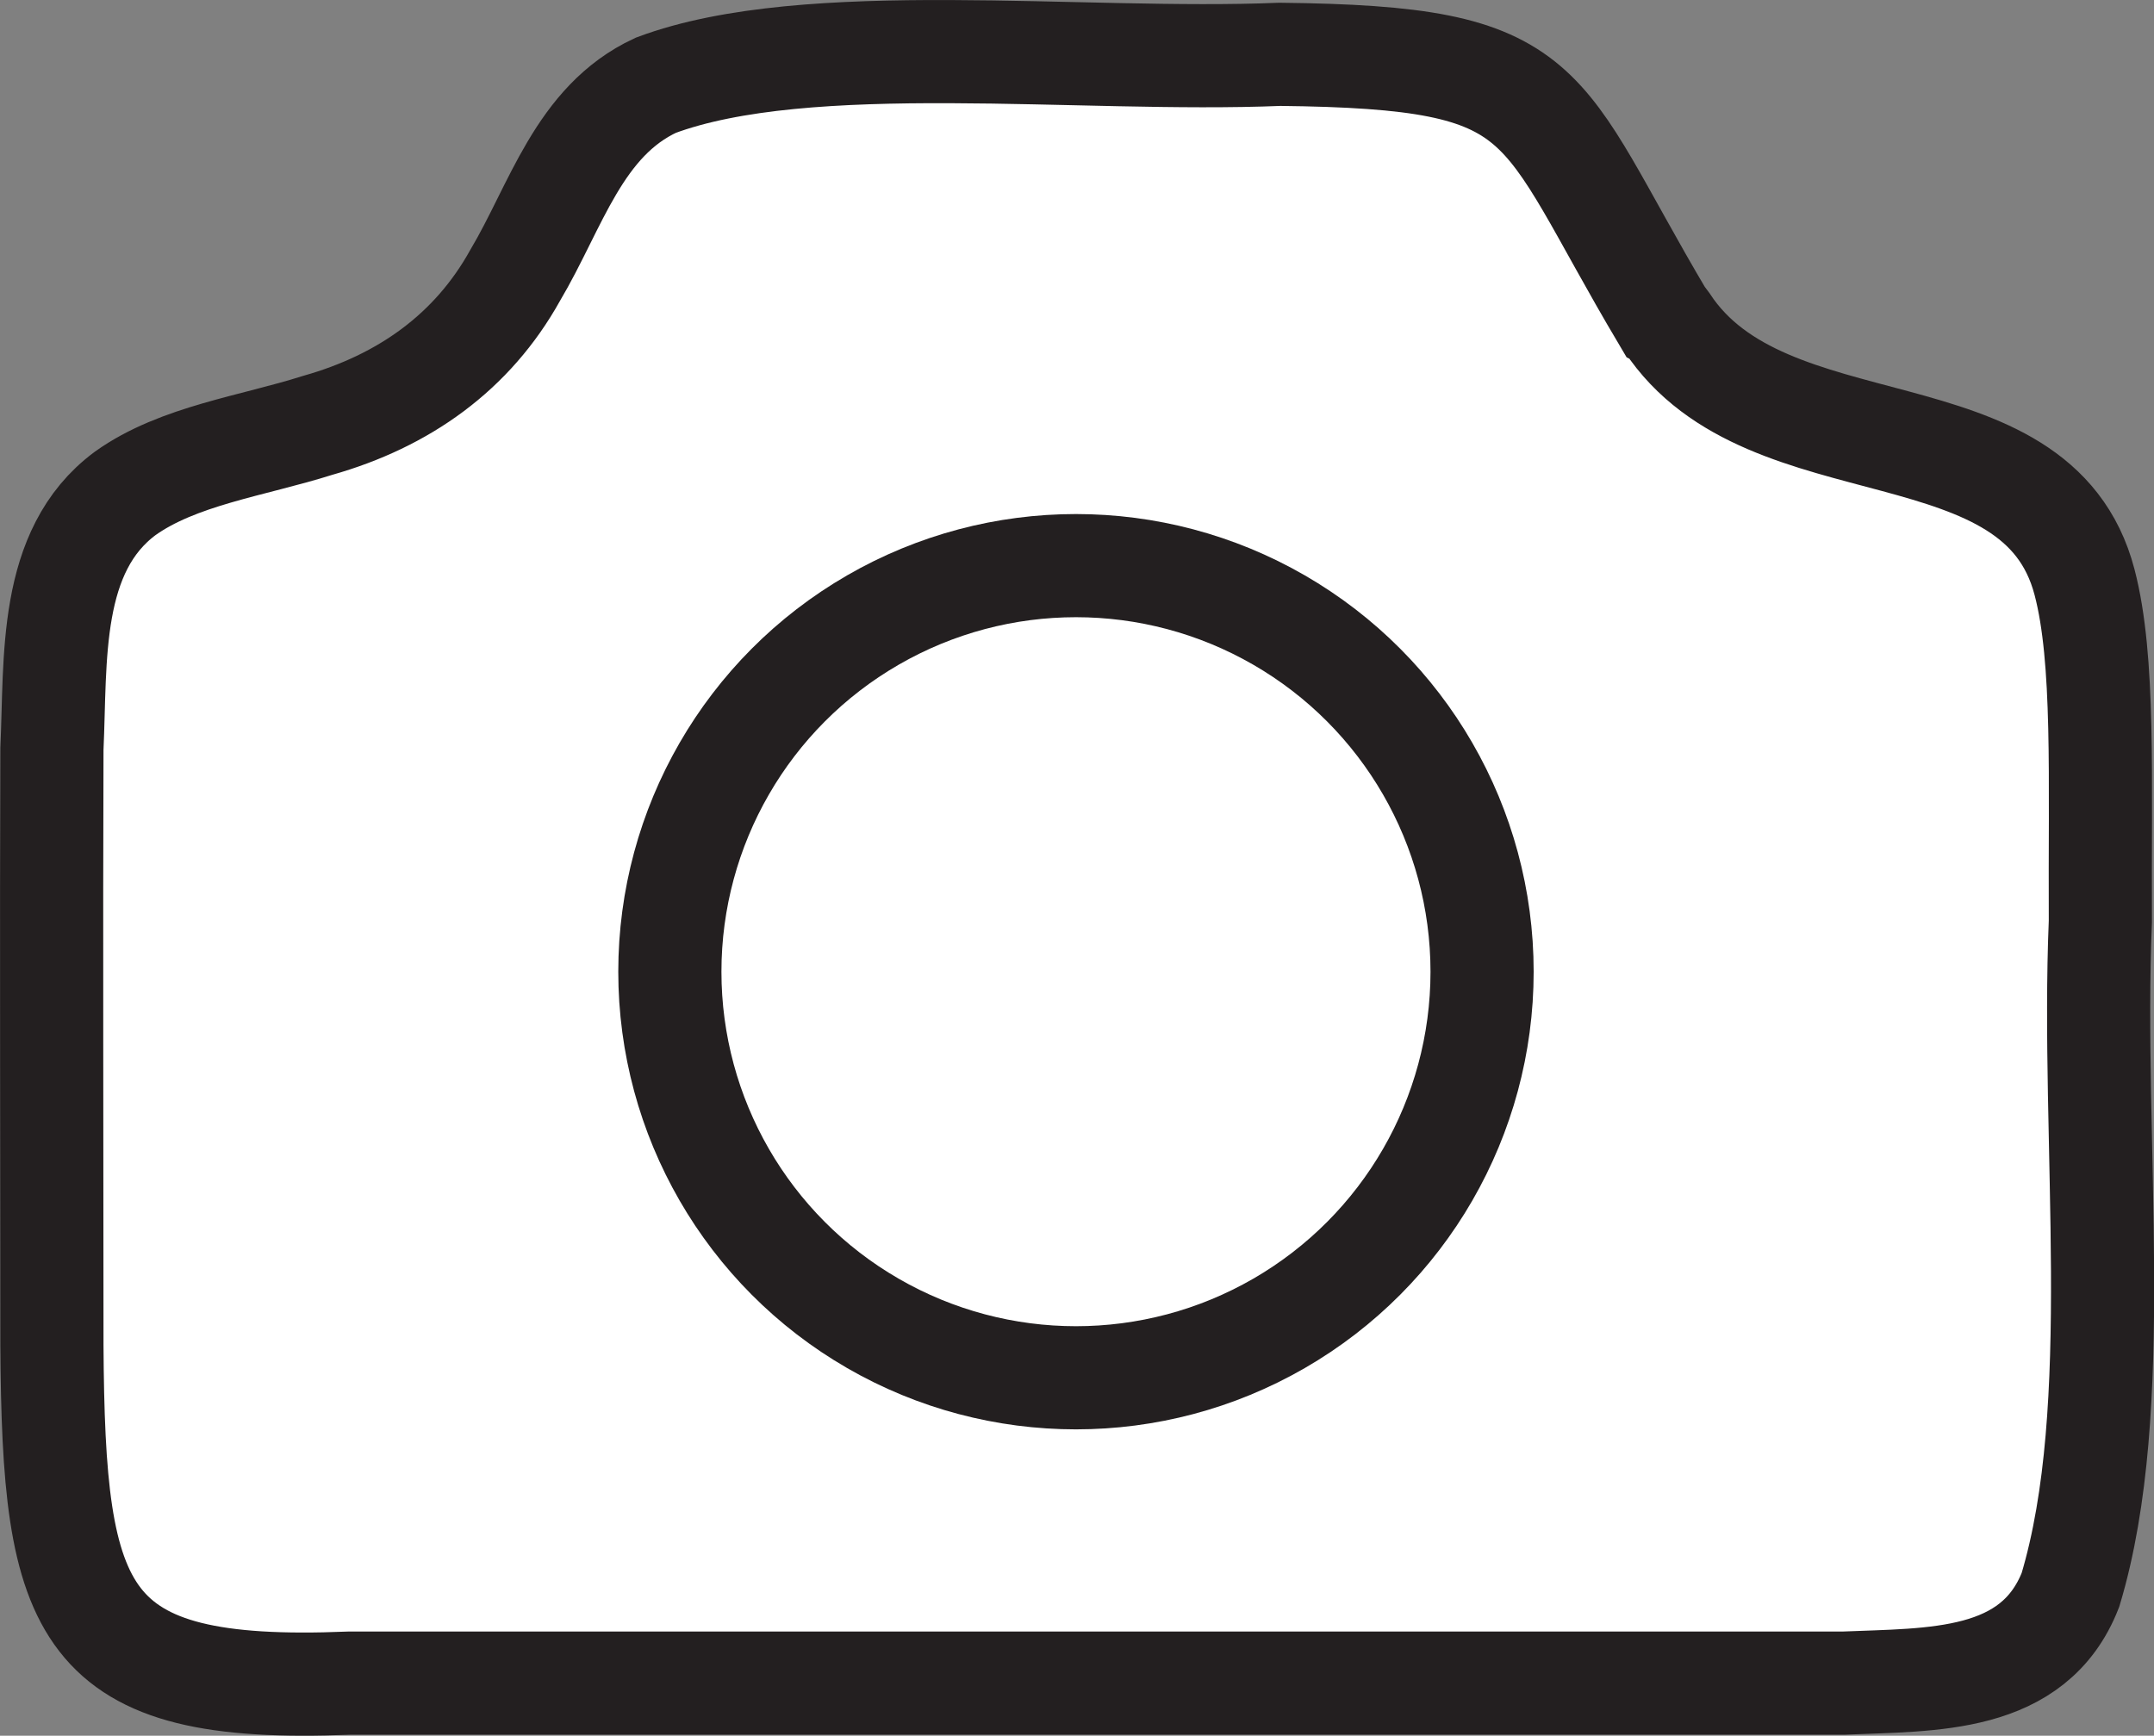 <?xml version="1.0" encoding="UTF-8"?>
<svg id="Layer_2" data-name="Layer 2" xmlns="http://www.w3.org/2000/svg" viewBox="0 0 62.64 50.48">
  <rect x="0" y="0" width="62.64" height="50.48" fill="#808080" stroke="none"/>
  <defs>
    <style>
      .cls-1 {
        fill: #fff;
        stroke: #231f20;
        stroke-miterlimit: 10;
        stroke-width: 3px;
      }
    </style>
  </defs>
  <g id="Layer_1-2" data-name="Layer 1">
    <g>
      <path class="cls-1" d="M48.37,9.25c-3.78-6.37-3.08-7.58-11.15-7.67-5.8.24-13.73-.75-18.15.9-2.24,1.04-2.9,3.53-4.09,5.53-1.24,2.23-3.23,3.65-5.74,4.36-1.89.6-4.06.88-5.6,1.98-2.25,1.67-2.01,4.83-2.13,7.43-.02,4.88,0,12.27,0,17.35.05,7.85.8,10.14,8.64,9.82,10.15,0,34.43,0,43.45,0,2.59-.11,5.54.02,6.61-2.71,1.6-5.33.6-12.96.87-19.44-.02-4.15.13-7.62-.46-9.87-1.38-5.28-9.23-3.13-12.14-7.55l-.09-.12Z"/>
      <circle class="cls-1" cx="31.29" cy="28.26" r="11.81"/>
    </g>
  </g>
</svg>